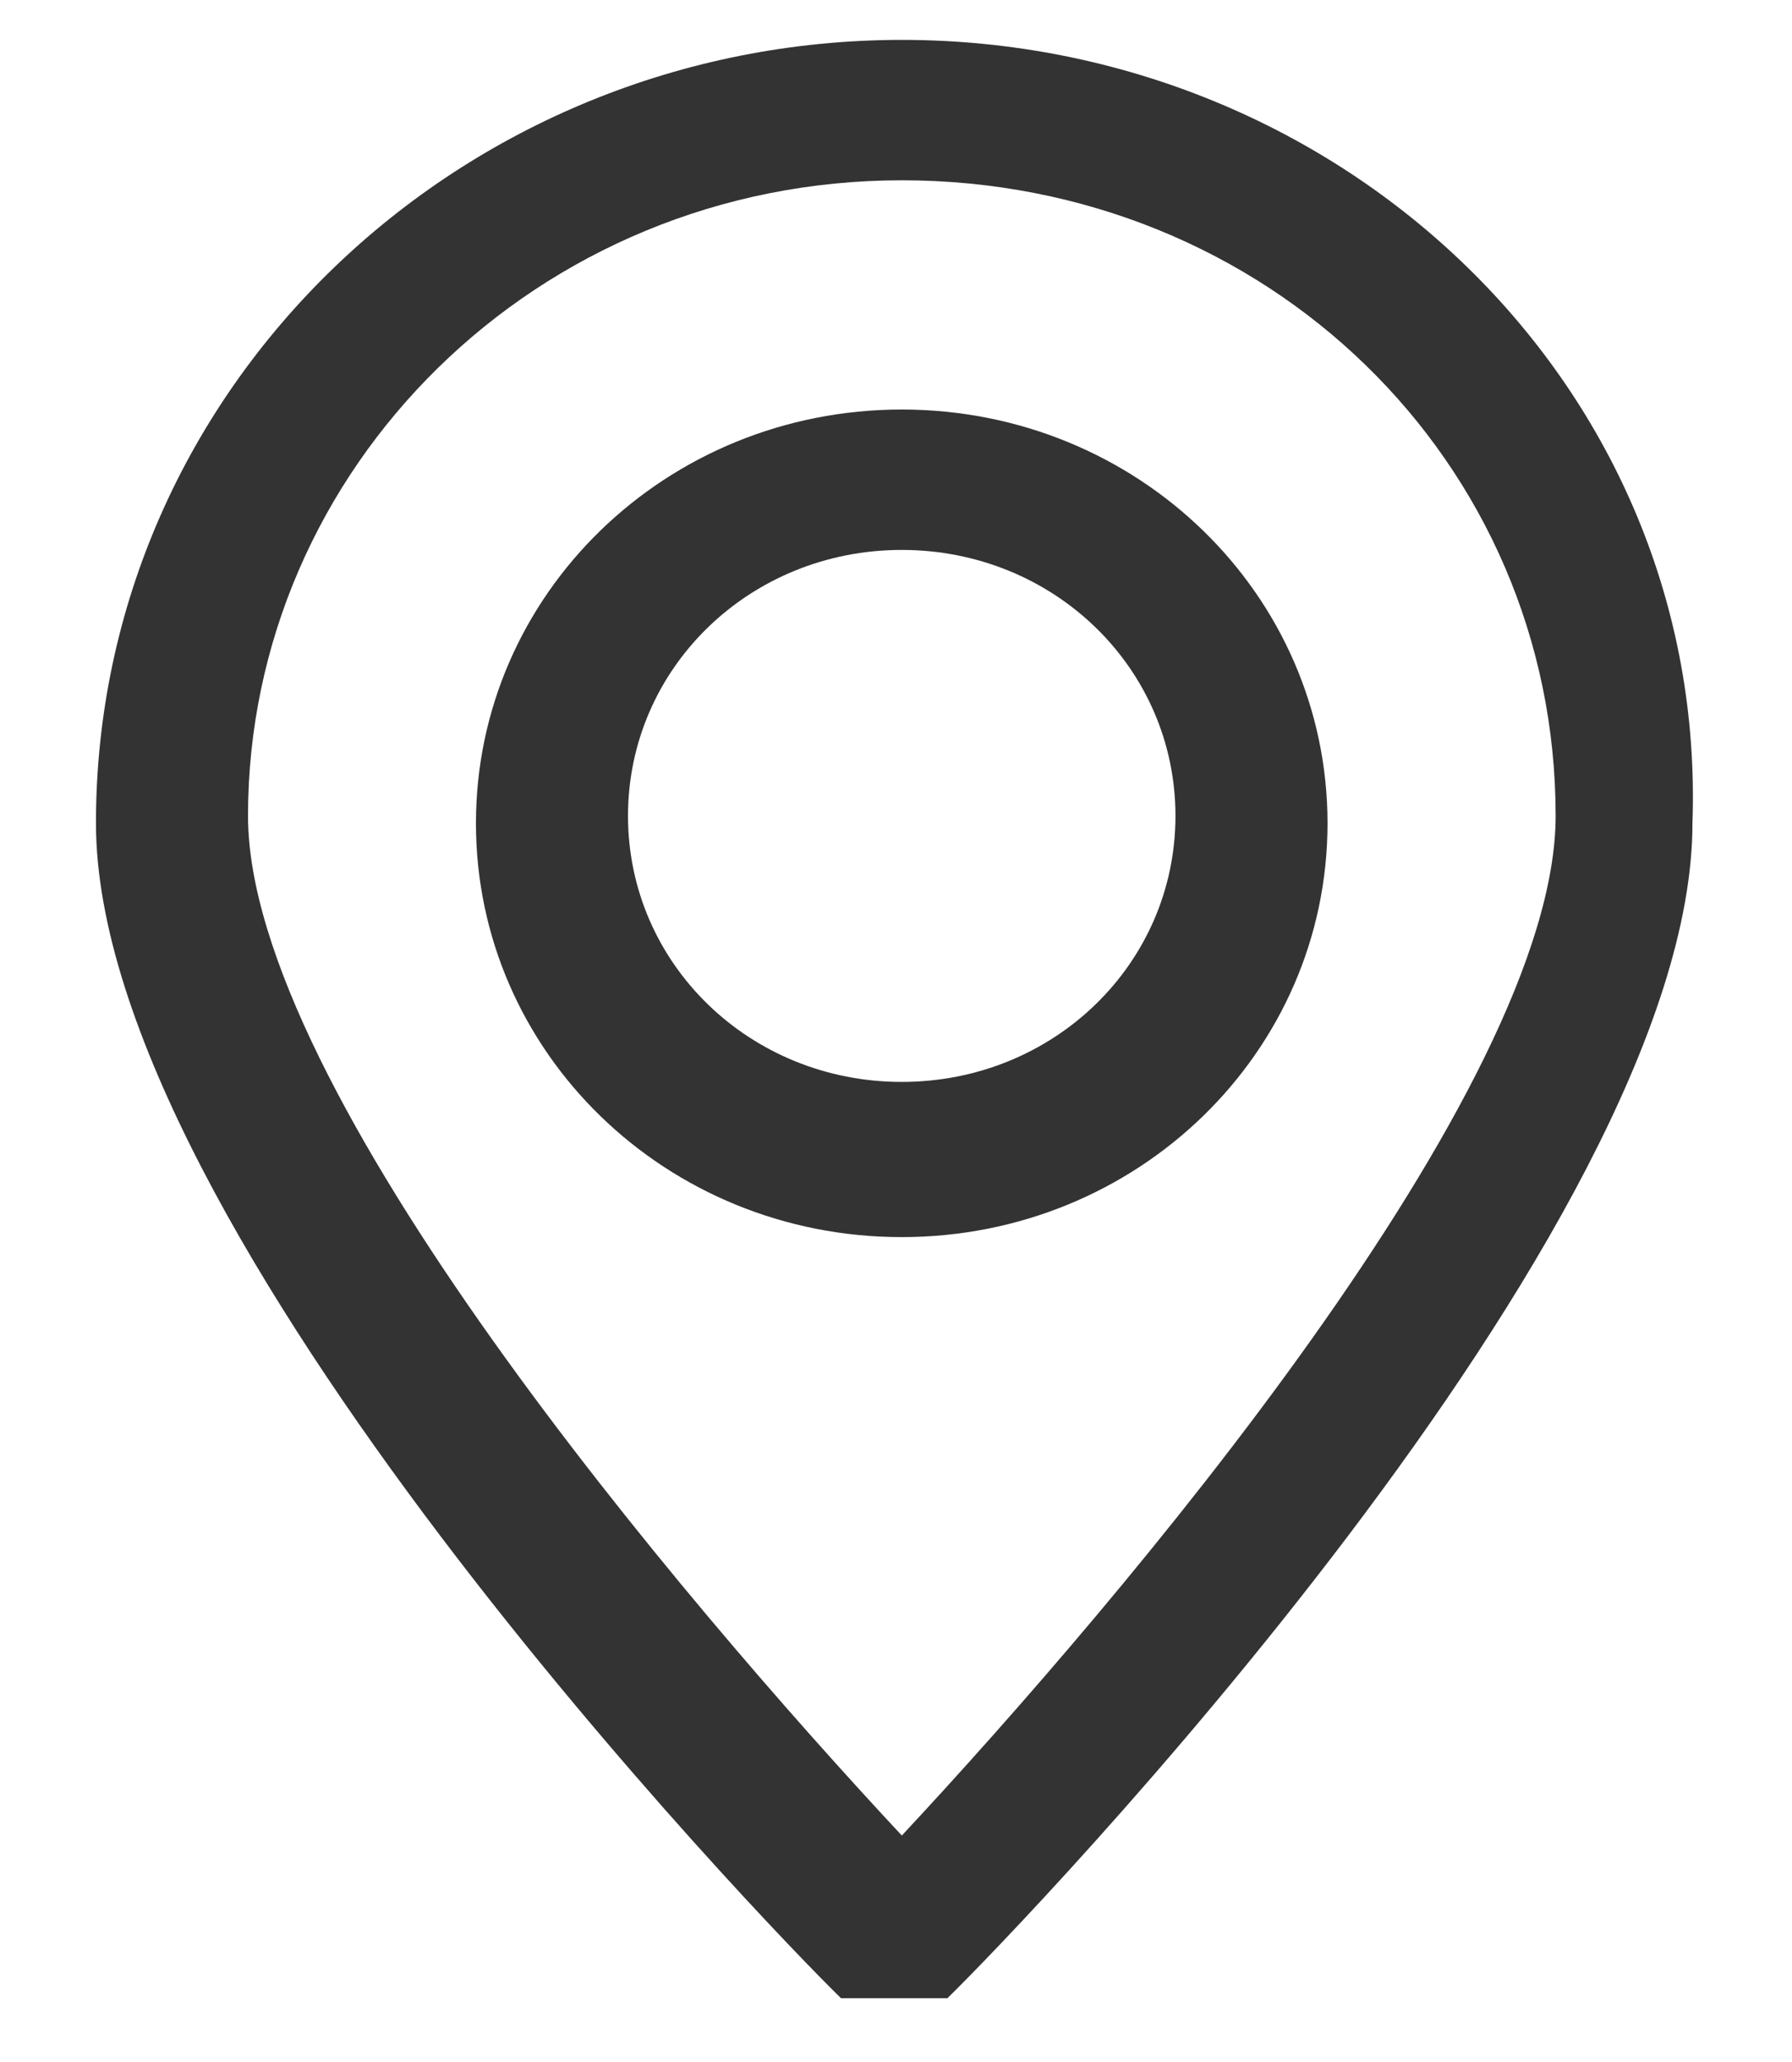 <svg width="20" height="23" viewBox="0 0 20 23" fill="none" xmlns="http://www.w3.org/2000/svg">
<g clip-path="url(#clip0_59_3801)">
<path d="M10.065 0.445C5.144 0.445 1.071 4.319 1.071 9.182C1.071 13.716 8.537 21.463 9.386 22.288C9.556 22.453 9.725 22.535 9.98 22.535C10.234 22.535 10.404 22.453 10.574 22.288C11.422 21.463 18.889 13.716 18.889 9.182C19.059 4.319 14.986 0.445 10.065 0.445ZM10.065 20.474C7.604 17.837 2.768 12.15 2.768 9.1C2.768 5.226 5.992 2.011 10.065 2.011C14.137 2.011 17.362 5.143 17.362 9.1C17.362 12.15 12.525 17.837 10.065 20.474Z" fill="#333333"/>
<path d="M10.064 4.568C7.434 4.568 5.312 6.628 5.312 9.183C5.312 11.739 7.434 13.799 10.064 13.799C12.694 13.799 14.816 11.739 14.816 9.183C14.816 6.628 12.694 4.568 10.064 4.568ZM10.064 12.068C8.367 12.068 7.009 10.749 7.009 9.101C7.009 7.452 8.367 6.134 10.064 6.134C11.761 6.134 13.119 7.452 13.119 9.101C13.119 10.749 11.761 12.068 10.064 12.068Z" fill="#333333"/>
</g>
<defs>
<clipPath id="clip0_59_3801">
<rect width="18.667" height="22.255" fill="white" transform="translate(0.733 0.033)"/>
</clipPath>
</defs>
</svg>

